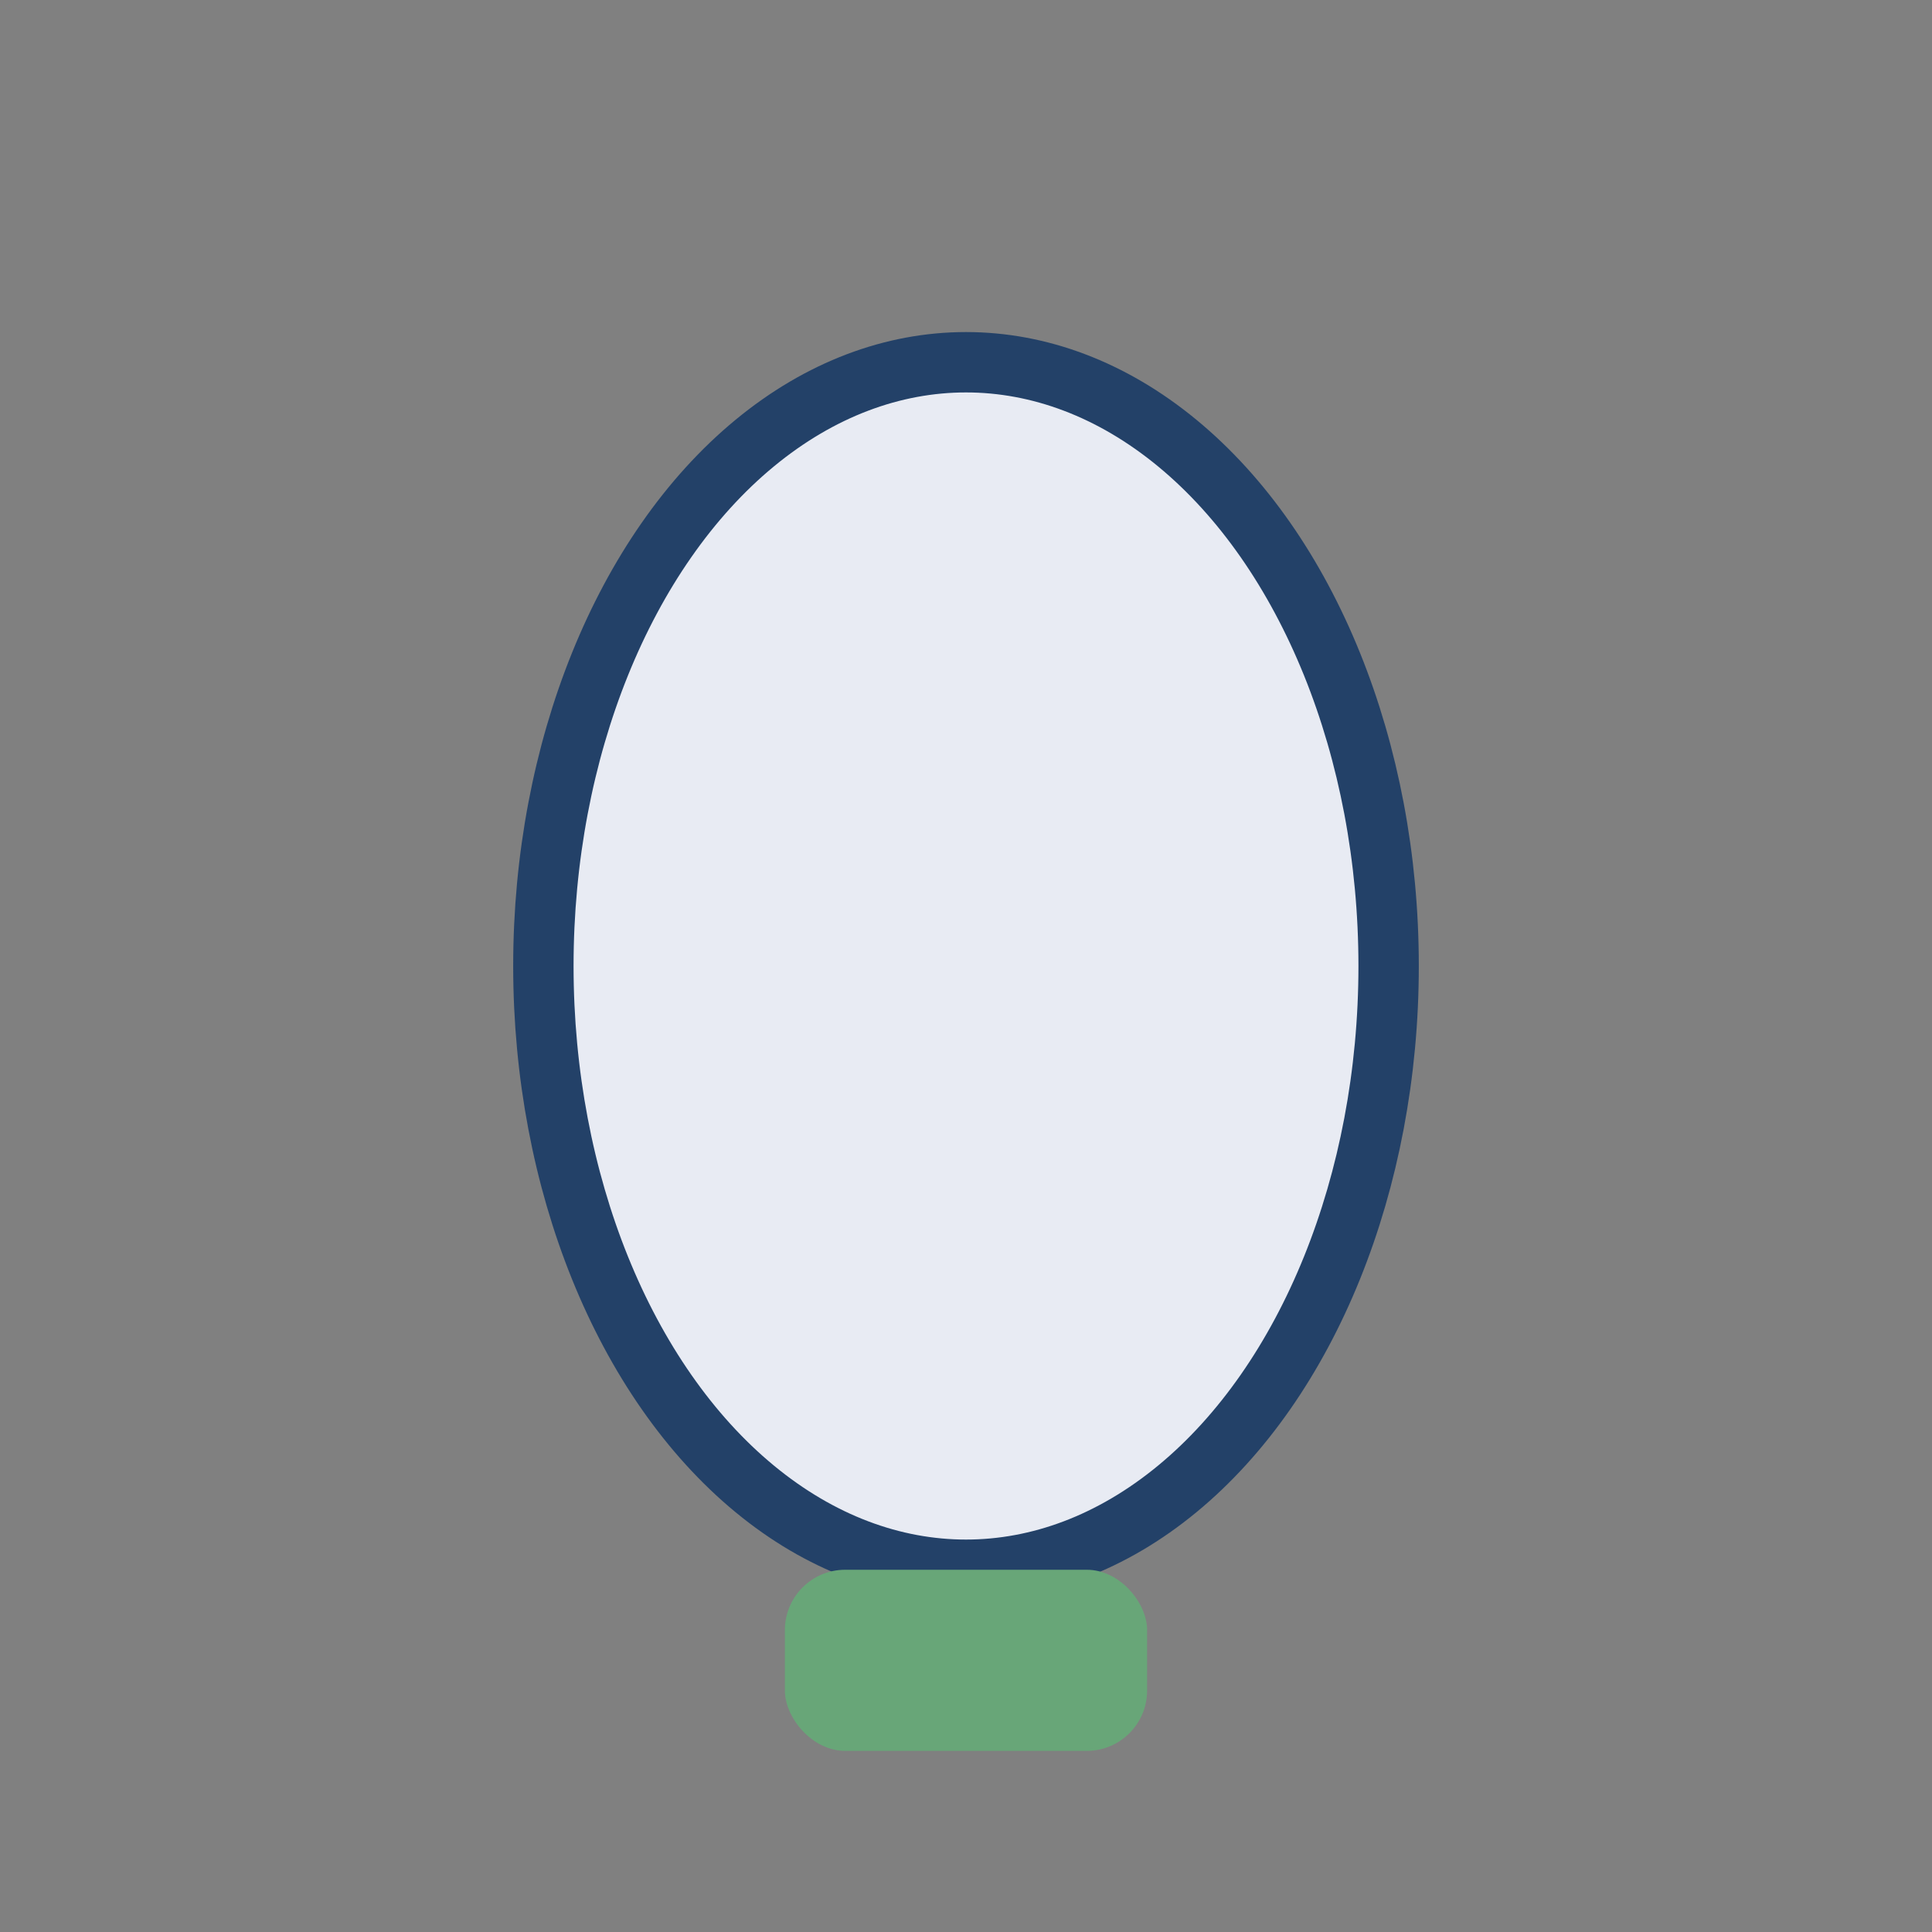 <?xml version="1.0" encoding="UTF-8"?>
<svg xmlns="http://www.w3.org/2000/svg" width="32" height="32" viewBox="0 0 32 32"><rect x="0" y="0" width="32" height="32" fill="#808080" stroke="none"/><ellipse cx="16" cy="16" rx="7" ry="10" fill="#E8EBF3" stroke="#234168"/><rect x="13" y="26" width="6" height="3" rx="1" fill="#68A678"/></svg>
